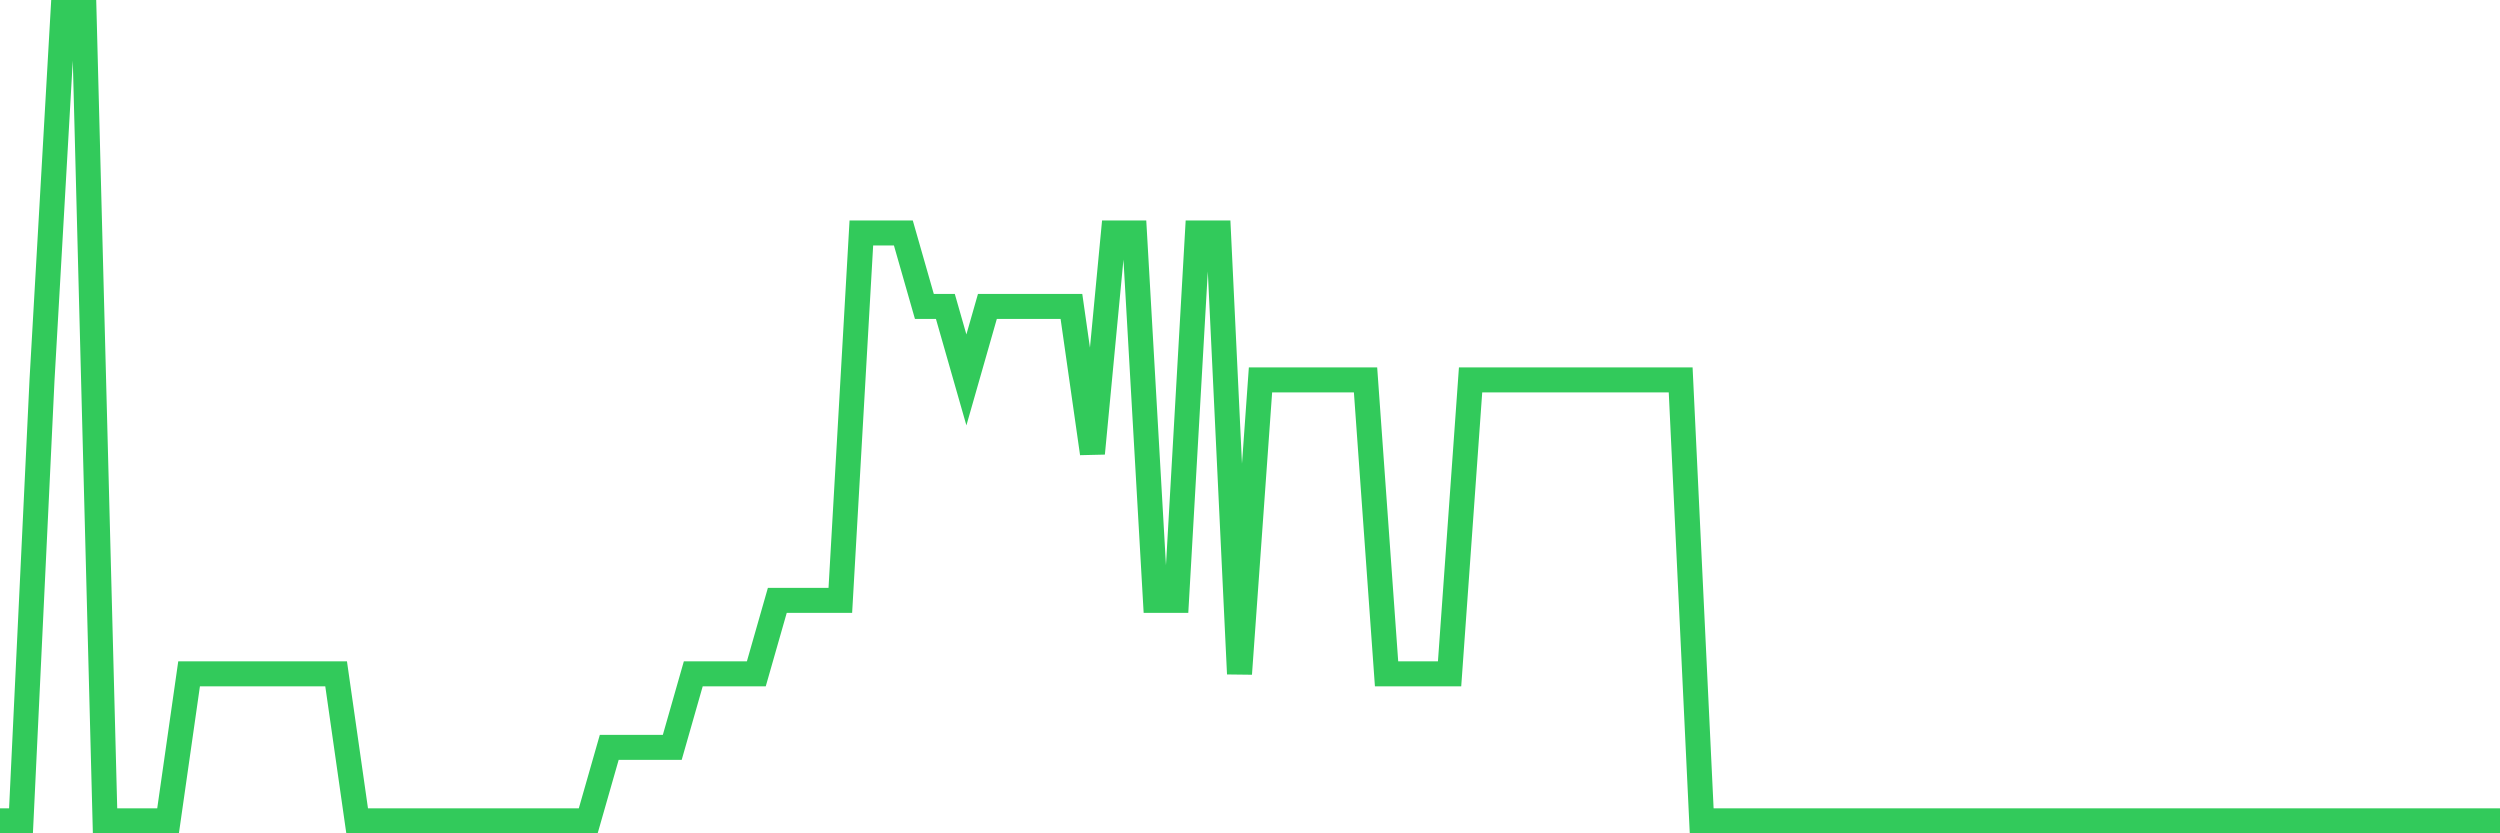 <svg
  xmlns="http://www.w3.org/2000/svg"
  xmlns:xlink="http://www.w3.org/1999/xlink"
  width="120"
  height="40"
  viewBox="0 0 120 40"
  preserveAspectRatio="none"
>
  <polyline
    points="0,39.4 1.008,39.4 2.017,18.236 3.025,0.6 4.034,0.6 5.042,39.4 6.05,39.4 7.059,39.4 8.067,39.4 9.076,32.345 10.084,32.345 11.092,32.345 12.101,32.345 13.109,32.345 14.118,32.345 15.126,32.345 16.134,32.345 17.143,39.4 18.151,39.4 19.16,39.4 20.168,39.4 21.176,39.4 22.185,39.4 23.193,39.4 24.202,39.4 25.21,39.4 26.218,39.4 27.227,39.4 28.235,39.4 29.244,35.873 30.252,35.873 31.261,35.873 32.269,35.873 33.277,32.345 34.286,32.345 35.294,32.345 36.303,32.345 37.311,28.818 38.319,28.818 39.328,28.818 40.336,28.818 41.345,11.182 42.353,11.182 43.361,11.182 44.37,14.709 45.378,14.709 46.387,18.236 47.395,14.709 48.403,14.709 49.412,14.709 50.42,14.709 51.429,14.709 52.437,21.764 53.445,11.182 54.454,11.182 55.462,28.818 56.471,28.818 57.479,11.182 58.487,11.182 59.496,32.345 60.504,18.236 61.513,18.236 62.521,18.236 63.529,18.236 64.538,18.236 65.546,18.236 66.555,32.345 67.563,32.345 68.571,32.345 69.58,32.345 70.588,18.236 71.597,18.236 72.605,18.236 73.613,18.236 74.622,18.236 75.63,18.236 76.639,18.236 77.647,18.236 78.655,18.236 79.664,18.236 80.672,18.236 81.681,39.4 82.689,39.4 83.697,39.4 84.706,39.4 85.714,39.4 86.723,39.4 87.731,39.4 88.739,39.4 89.748,39.4 90.756,39.4 91.765,39.4 92.773,39.4 93.782,39.4 94.79,39.4 95.798,39.4 96.807,39.4 97.815,39.4 98.824,39.4 99.832,39.4 100.84,39.4 101.849,39.4 102.857,39.4 103.866,39.4 104.874,39.4 105.882,39.4 106.891,39.4 107.899,39.4 108.908,39.4 109.916,39.4 110.924,39.4 111.933,39.4 112.941,39.4 113.95,39.4 114.958,39.4 115.966,39.4 116.975,39.4 117.983,39.4 118.992,39.4 120,39.4"
    fill="none"
    stroke="#32ca5b"
    stroke-width="1.2"
  >
  </polyline>
</svg>